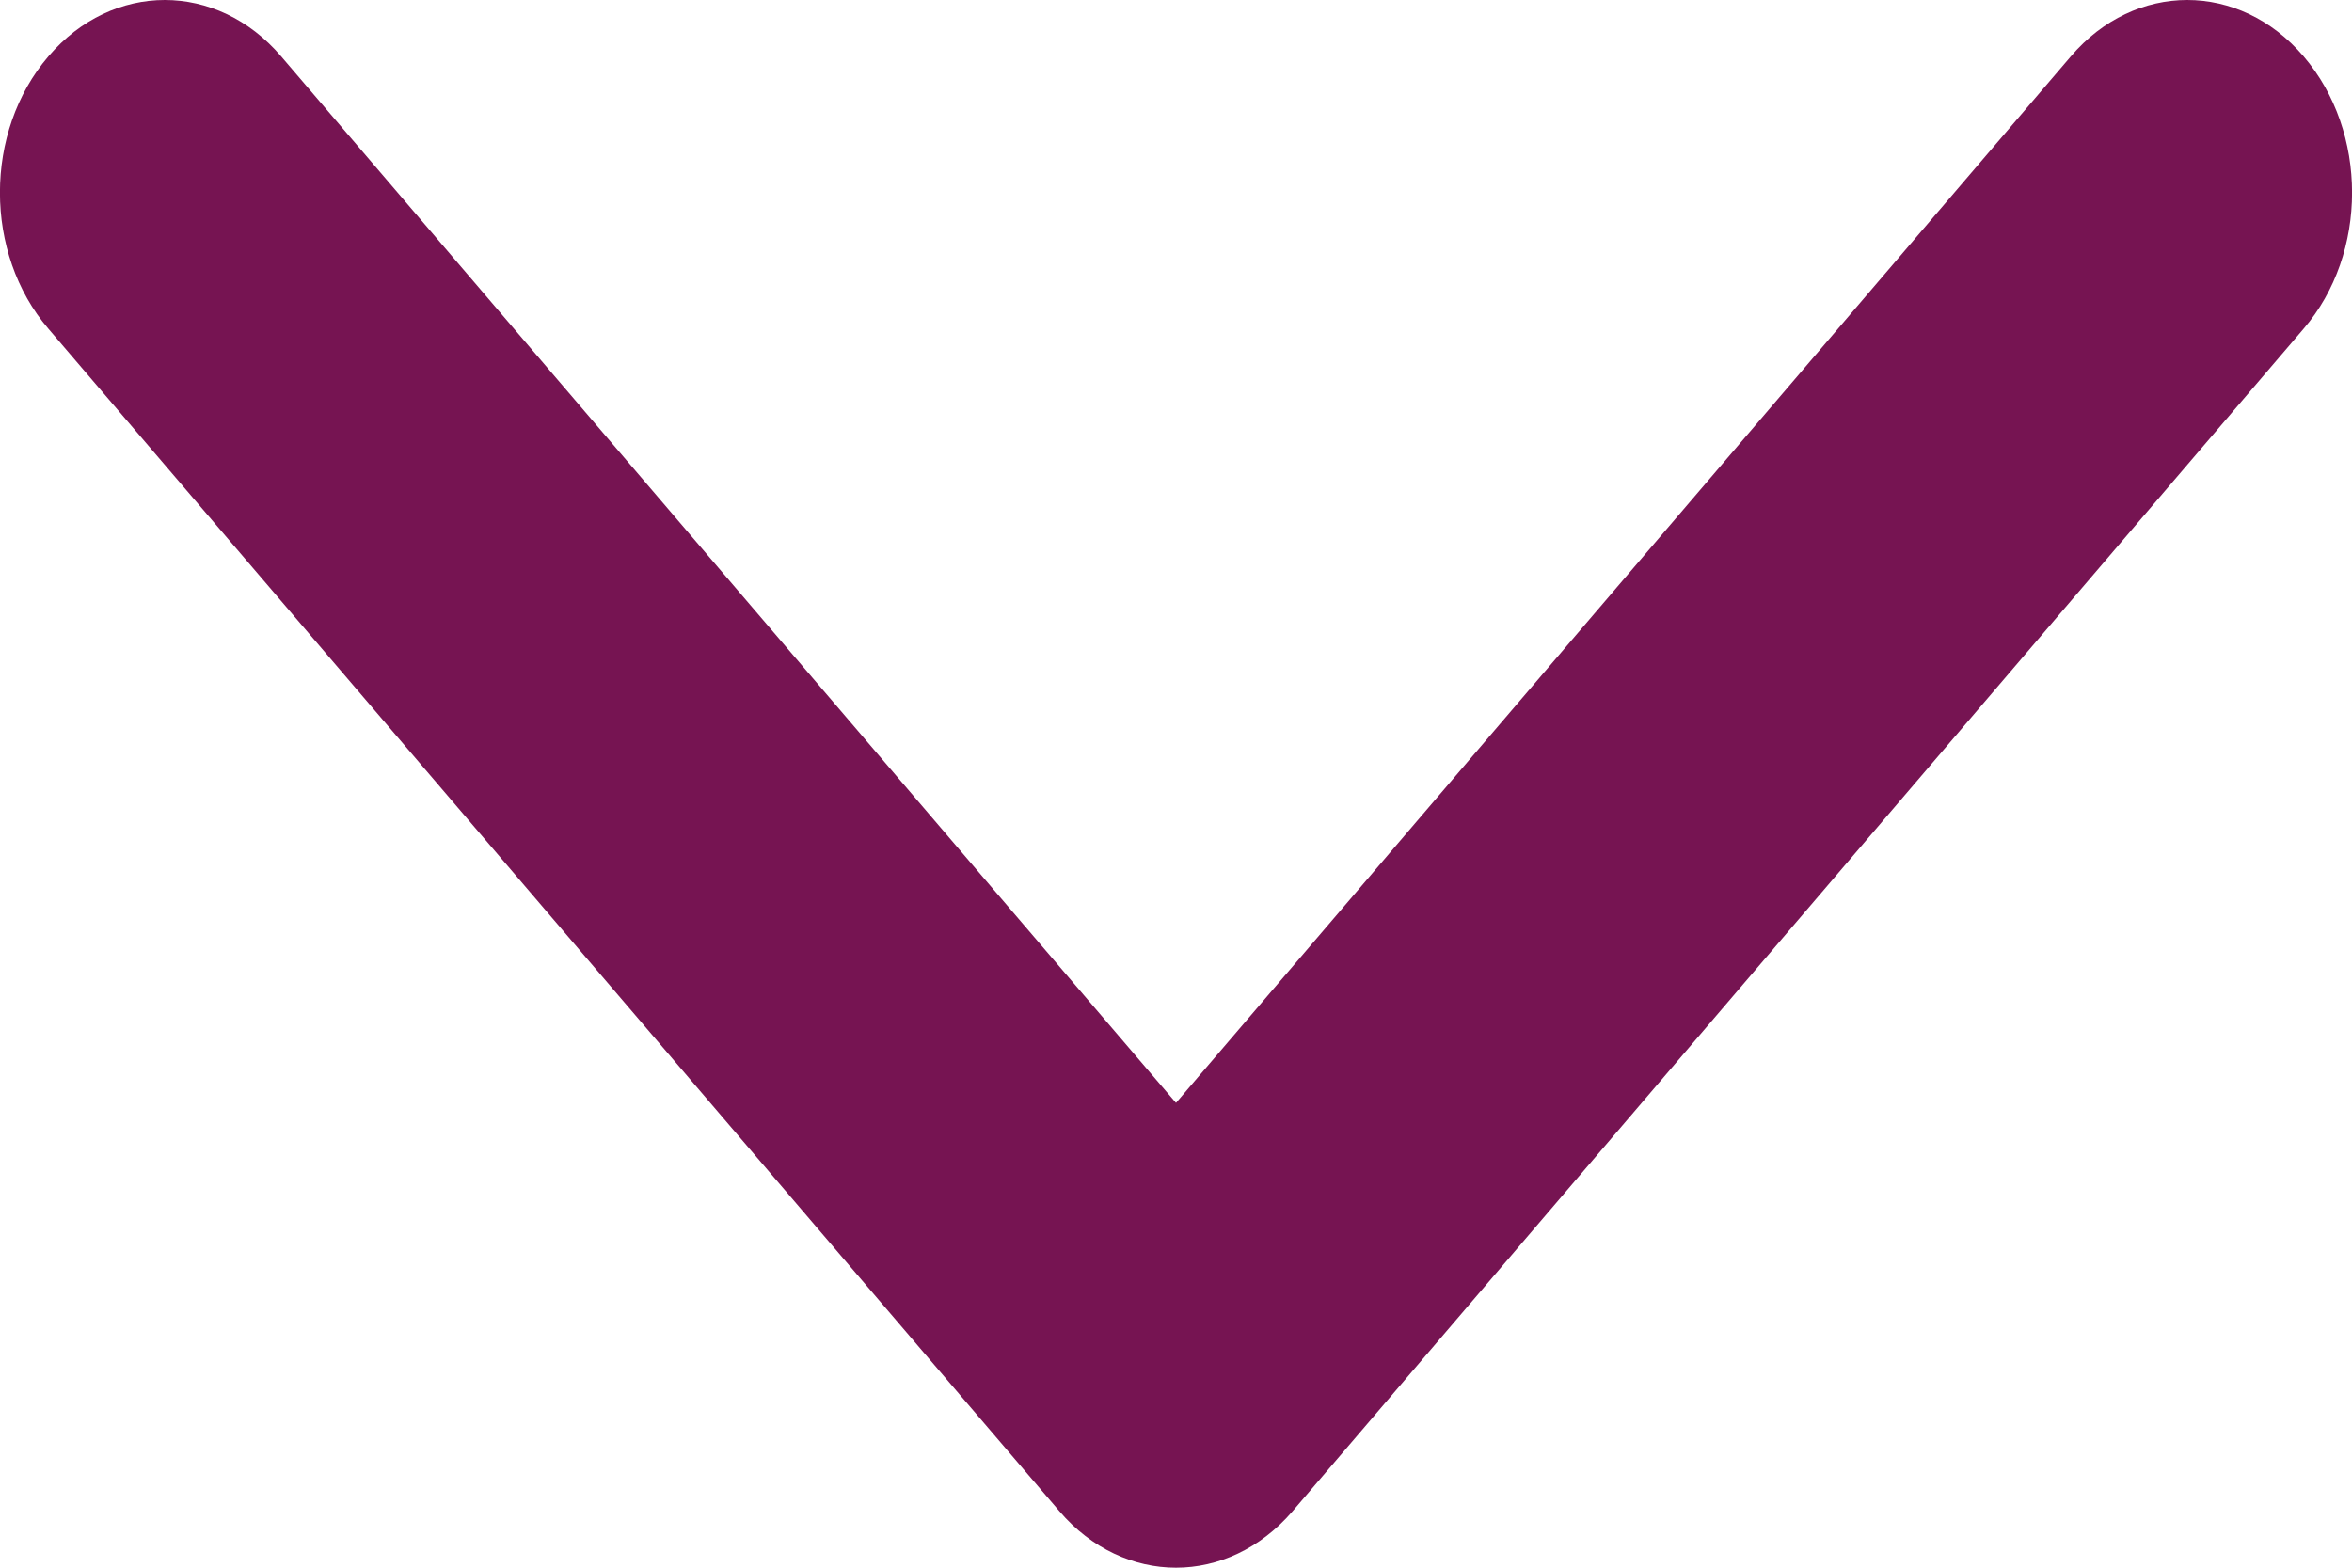 <svg width="9" height="6" viewBox="0 0 9 6" fill="none" xmlns="http://www.w3.org/2000/svg">
<path d="M4.5 6C4.339 6 4.177 5.928 4.054 5.784L0.185 1.258C-0.062 0.97 -0.062 0.504 0.185 0.216C0.431 -0.072 0.83 -0.072 1.076 0.216L4.5 4.221L7.924 0.216C8.17 -0.072 8.569 -0.072 8.815 0.216C9.062 0.504 9.062 0.971 8.815 1.258L4.946 5.784C4.822 5.928 4.661 6 4.5 6Z" fill="#761452"/>
</svg>
